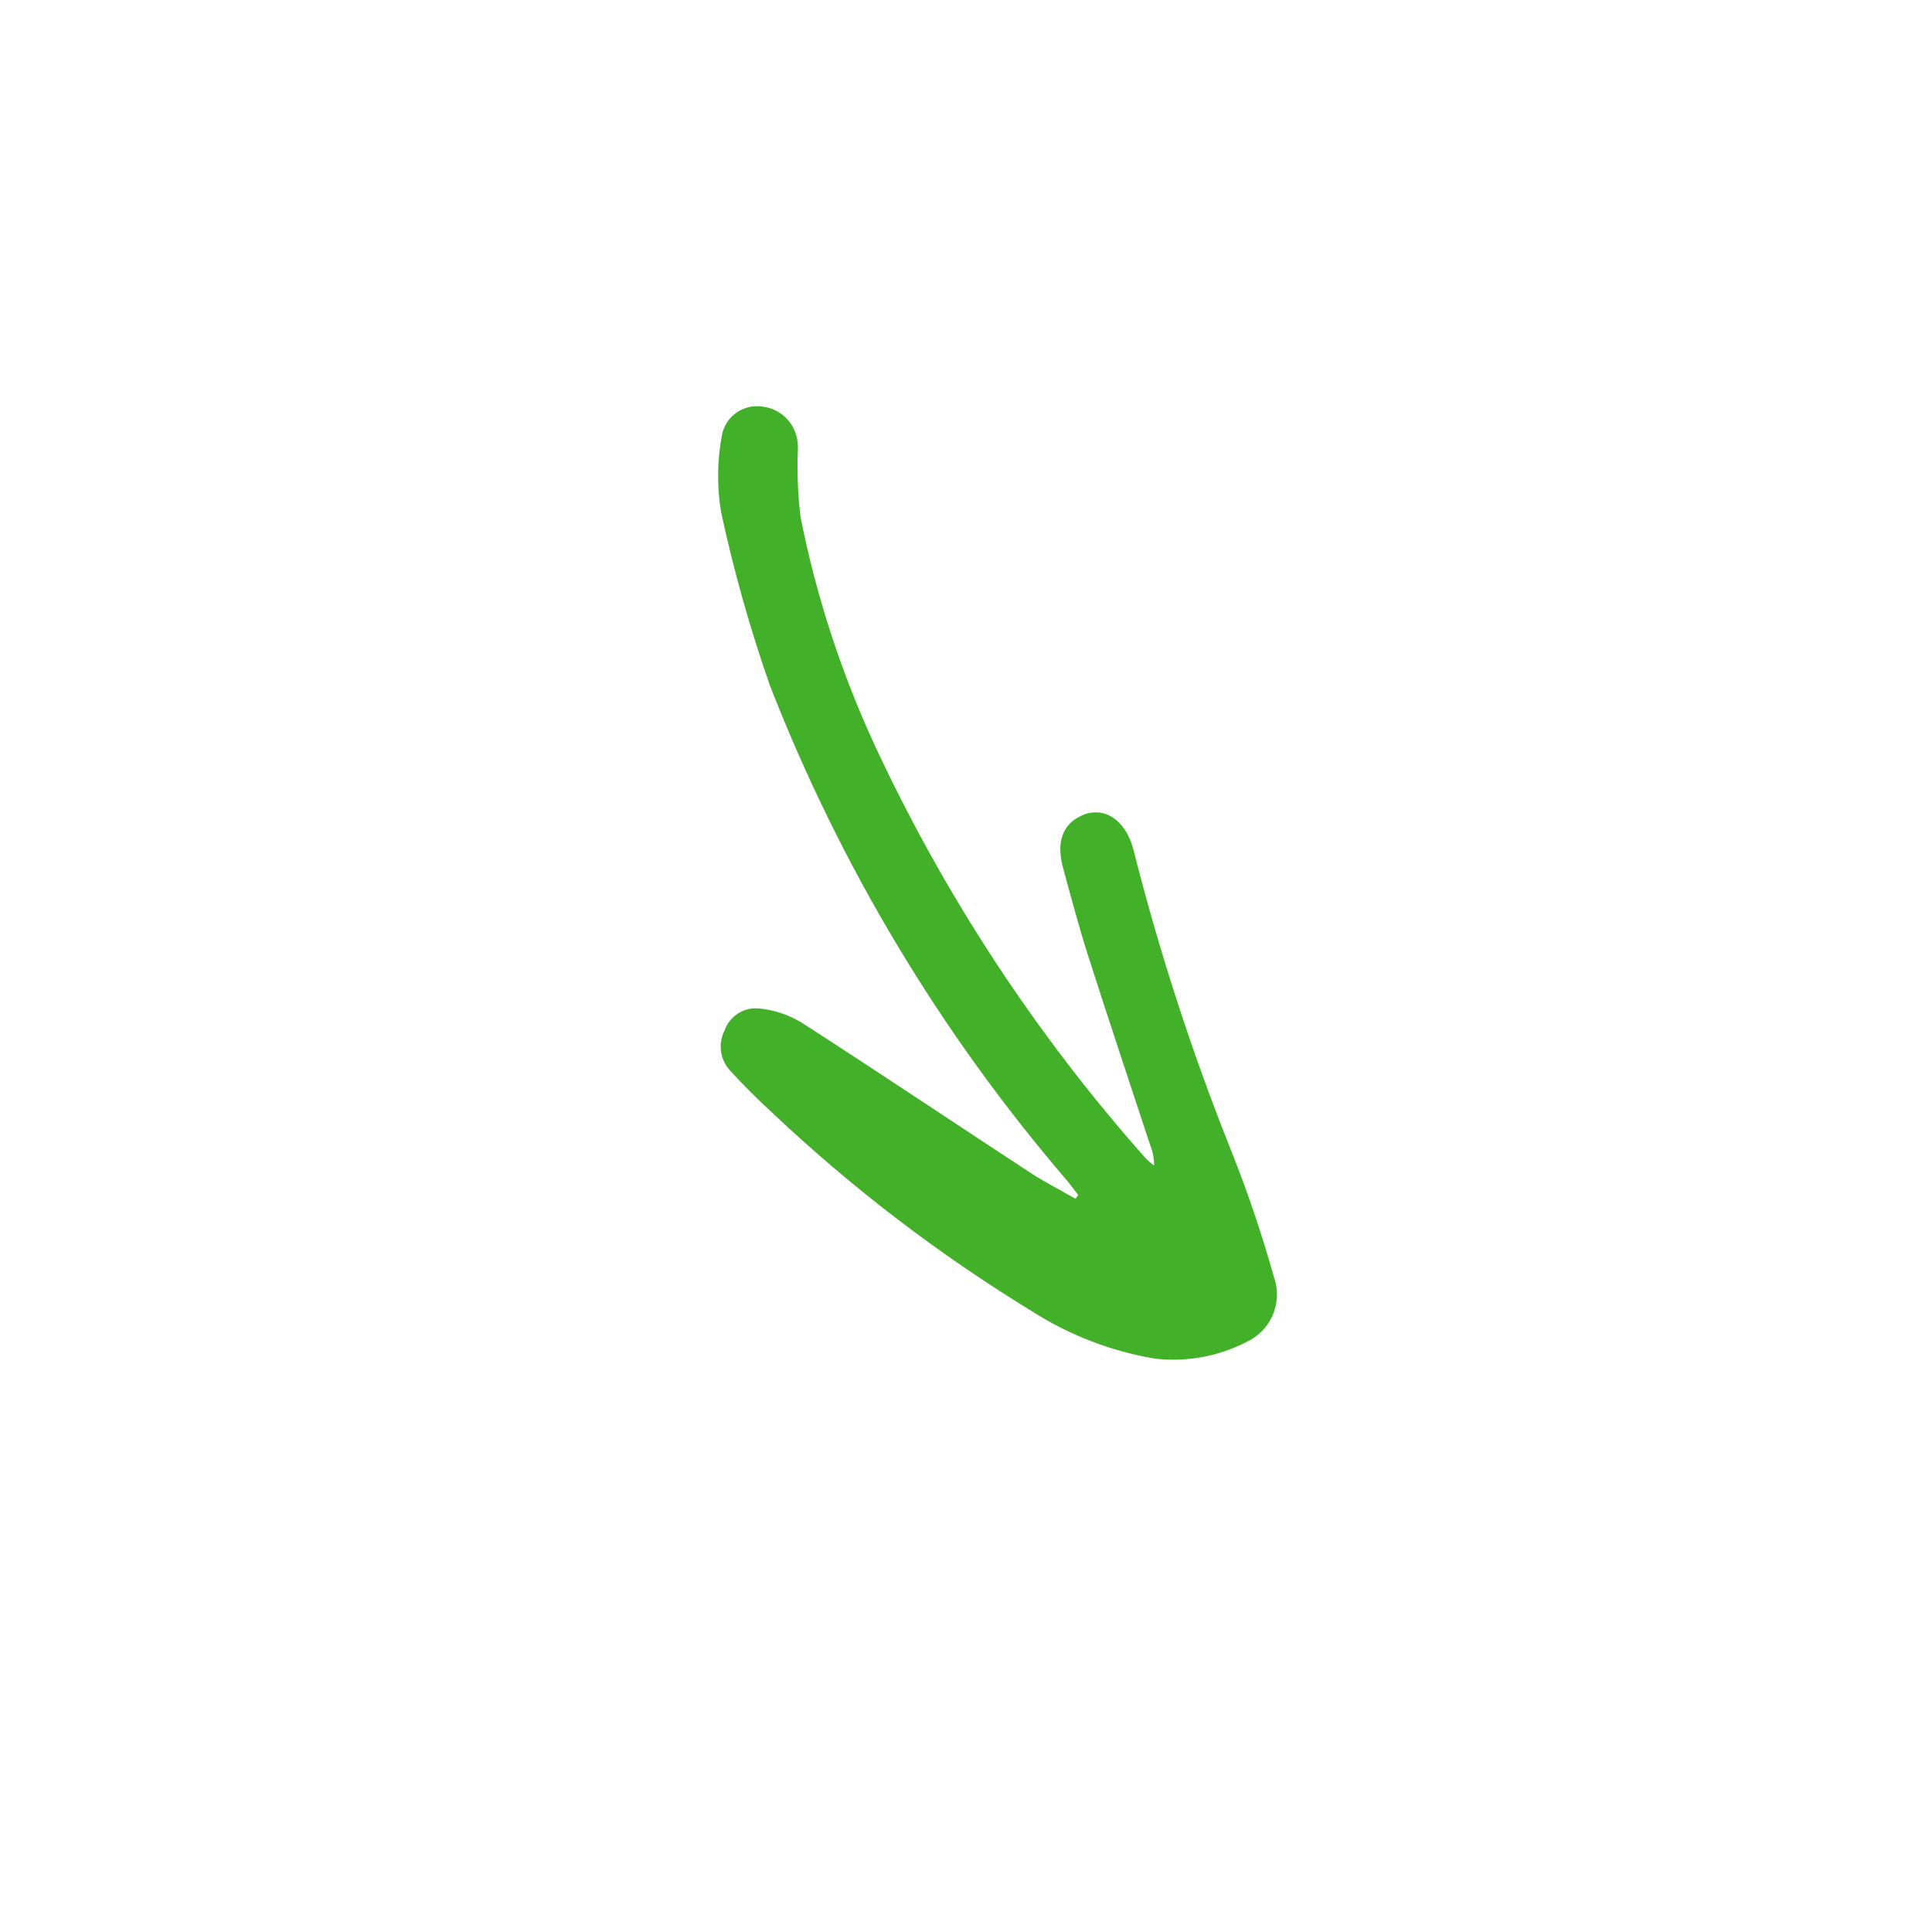 <?xml version="1.0" encoding="UTF-8"?>
<svg width="100pt" height="100pt" version="1.1" viewBox="0 0 100 100" xmlns="http://www.w3.org/2000/svg">
 <path d="m55.672 62.051c-0.789-0.453-1.605-0.867-2.367-1.367-3.945-2.582-7.859-5.207-11.824-7.762-0.664-0.395-1.406-0.645-2.176-0.723-0.793-0.086-1.539 0.387-1.801 1.137-0.348 0.676-0.238 1.496 0.27 2.059 0.711 0.789 1.477 1.539 2.262 2.258h-0.004c4.109 3.875 8.613 7.309 13.434 10.25 1.926 1.223 4.074 2.043 6.324 2.422 1.715 0.195 3.445-0.152 4.957-0.984 1.121-0.648 1.625-2.008 1.195-3.231-0.613-2.188-1.34-4.34-2.176-6.449-2.047-5.106-3.75-10.344-5.098-15.676-0.391-1.527-1.512-2.289-2.664-1.781-1 0.441-1.348 1.379-0.98 2.723 0.414 1.516 0.816 3.035 1.293 4.531 1.051 3.285 2.144 6.555 3.223 9.832 0.133 0.332 0.199 0.68 0.195 1.035-0.156-0.113-0.309-0.242-0.445-0.383-5.711-6.438-10.449-13.672-14.066-21.48-1.711-3.727-2.981-7.641-3.781-11.664-0.121-0.945-0.172-1.898-0.16-2.852-0.016-0.336 0.039-0.676 0.004-1.008-0.074-0.992-0.852-1.789-1.84-1.895-0.973-0.141-1.887 0.504-2.078 1.465-0.25 1.32-0.266 2.672-0.047 3.996 0.656 3.039 1.5 6.039 2.527 8.973 3.644 9.359 8.852 18.031 15.395 25.648 0.195 0.238 0.375 0.484 0.562 0.727z" fill="#43b029"/>
</svg>
